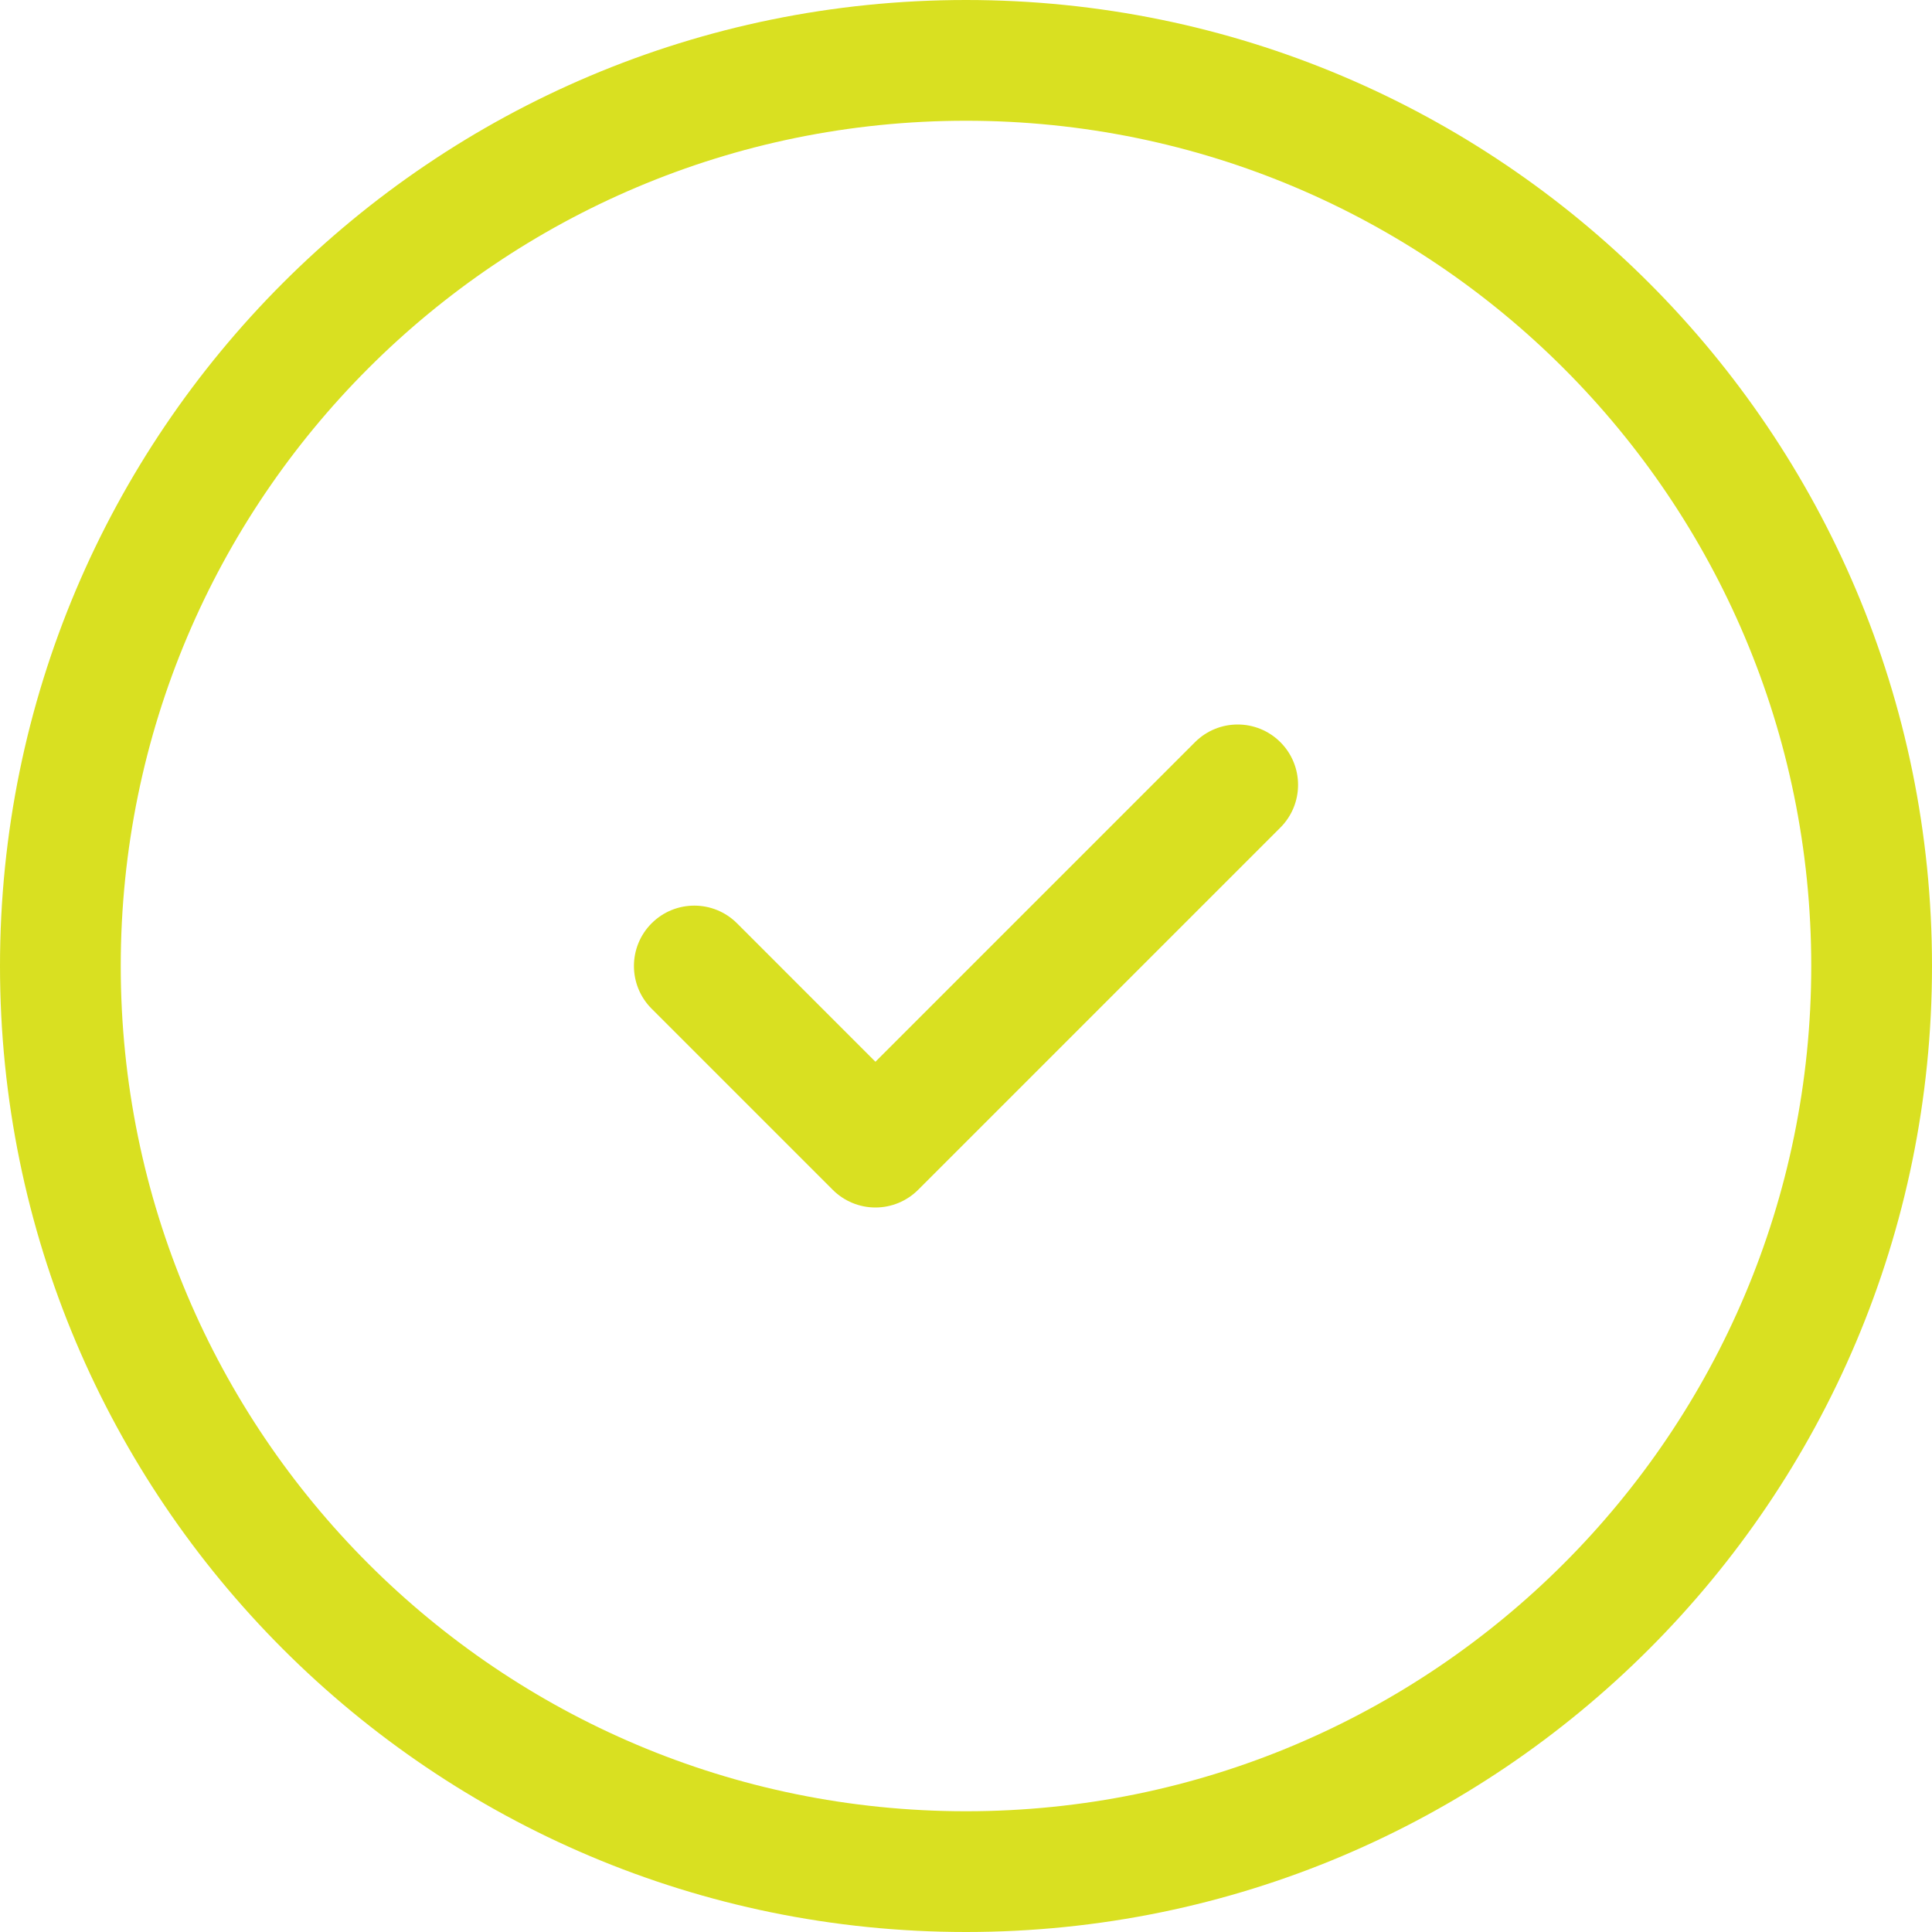 <svg width="120" height="120" viewBox="0 0 120 120" fill="none" xmlns="http://www.w3.org/2000/svg">
    <path
        d="M60 120C93.137 120 120 93.137 120 60C120 26.863 93.137 0 60 0C26.863 0 0 26.863 0 60C0 93.137 26.863 120 60 120ZM112.5 60C112.5 88.995 88.995 112.5 60 112.5C31.005 112.5 7.5 88.995 7.5 60C7.5 31.005 31.005 7.5 60 7.5C88.995 7.5 112.5 31.005 112.5 60Z"
        fill="#D9E021" />
    <path
        d="M79.527 46.098C80.991 47.563 80.991 49.937 79.527 51.402L57.027 73.902C56.323 74.605 55.37 75 54.375 75C53.38 75 52.427 74.605 51.723 73.902L40.473 62.652C39.009 61.187 39.009 58.813 40.473 57.348C41.938 55.884 44.312 55.884 45.777 57.348L54.375 65.947L74.223 46.098C75.688 44.634 78.062 44.634 79.527 46.098Z"
        fill="#D9E021" />
</svg>